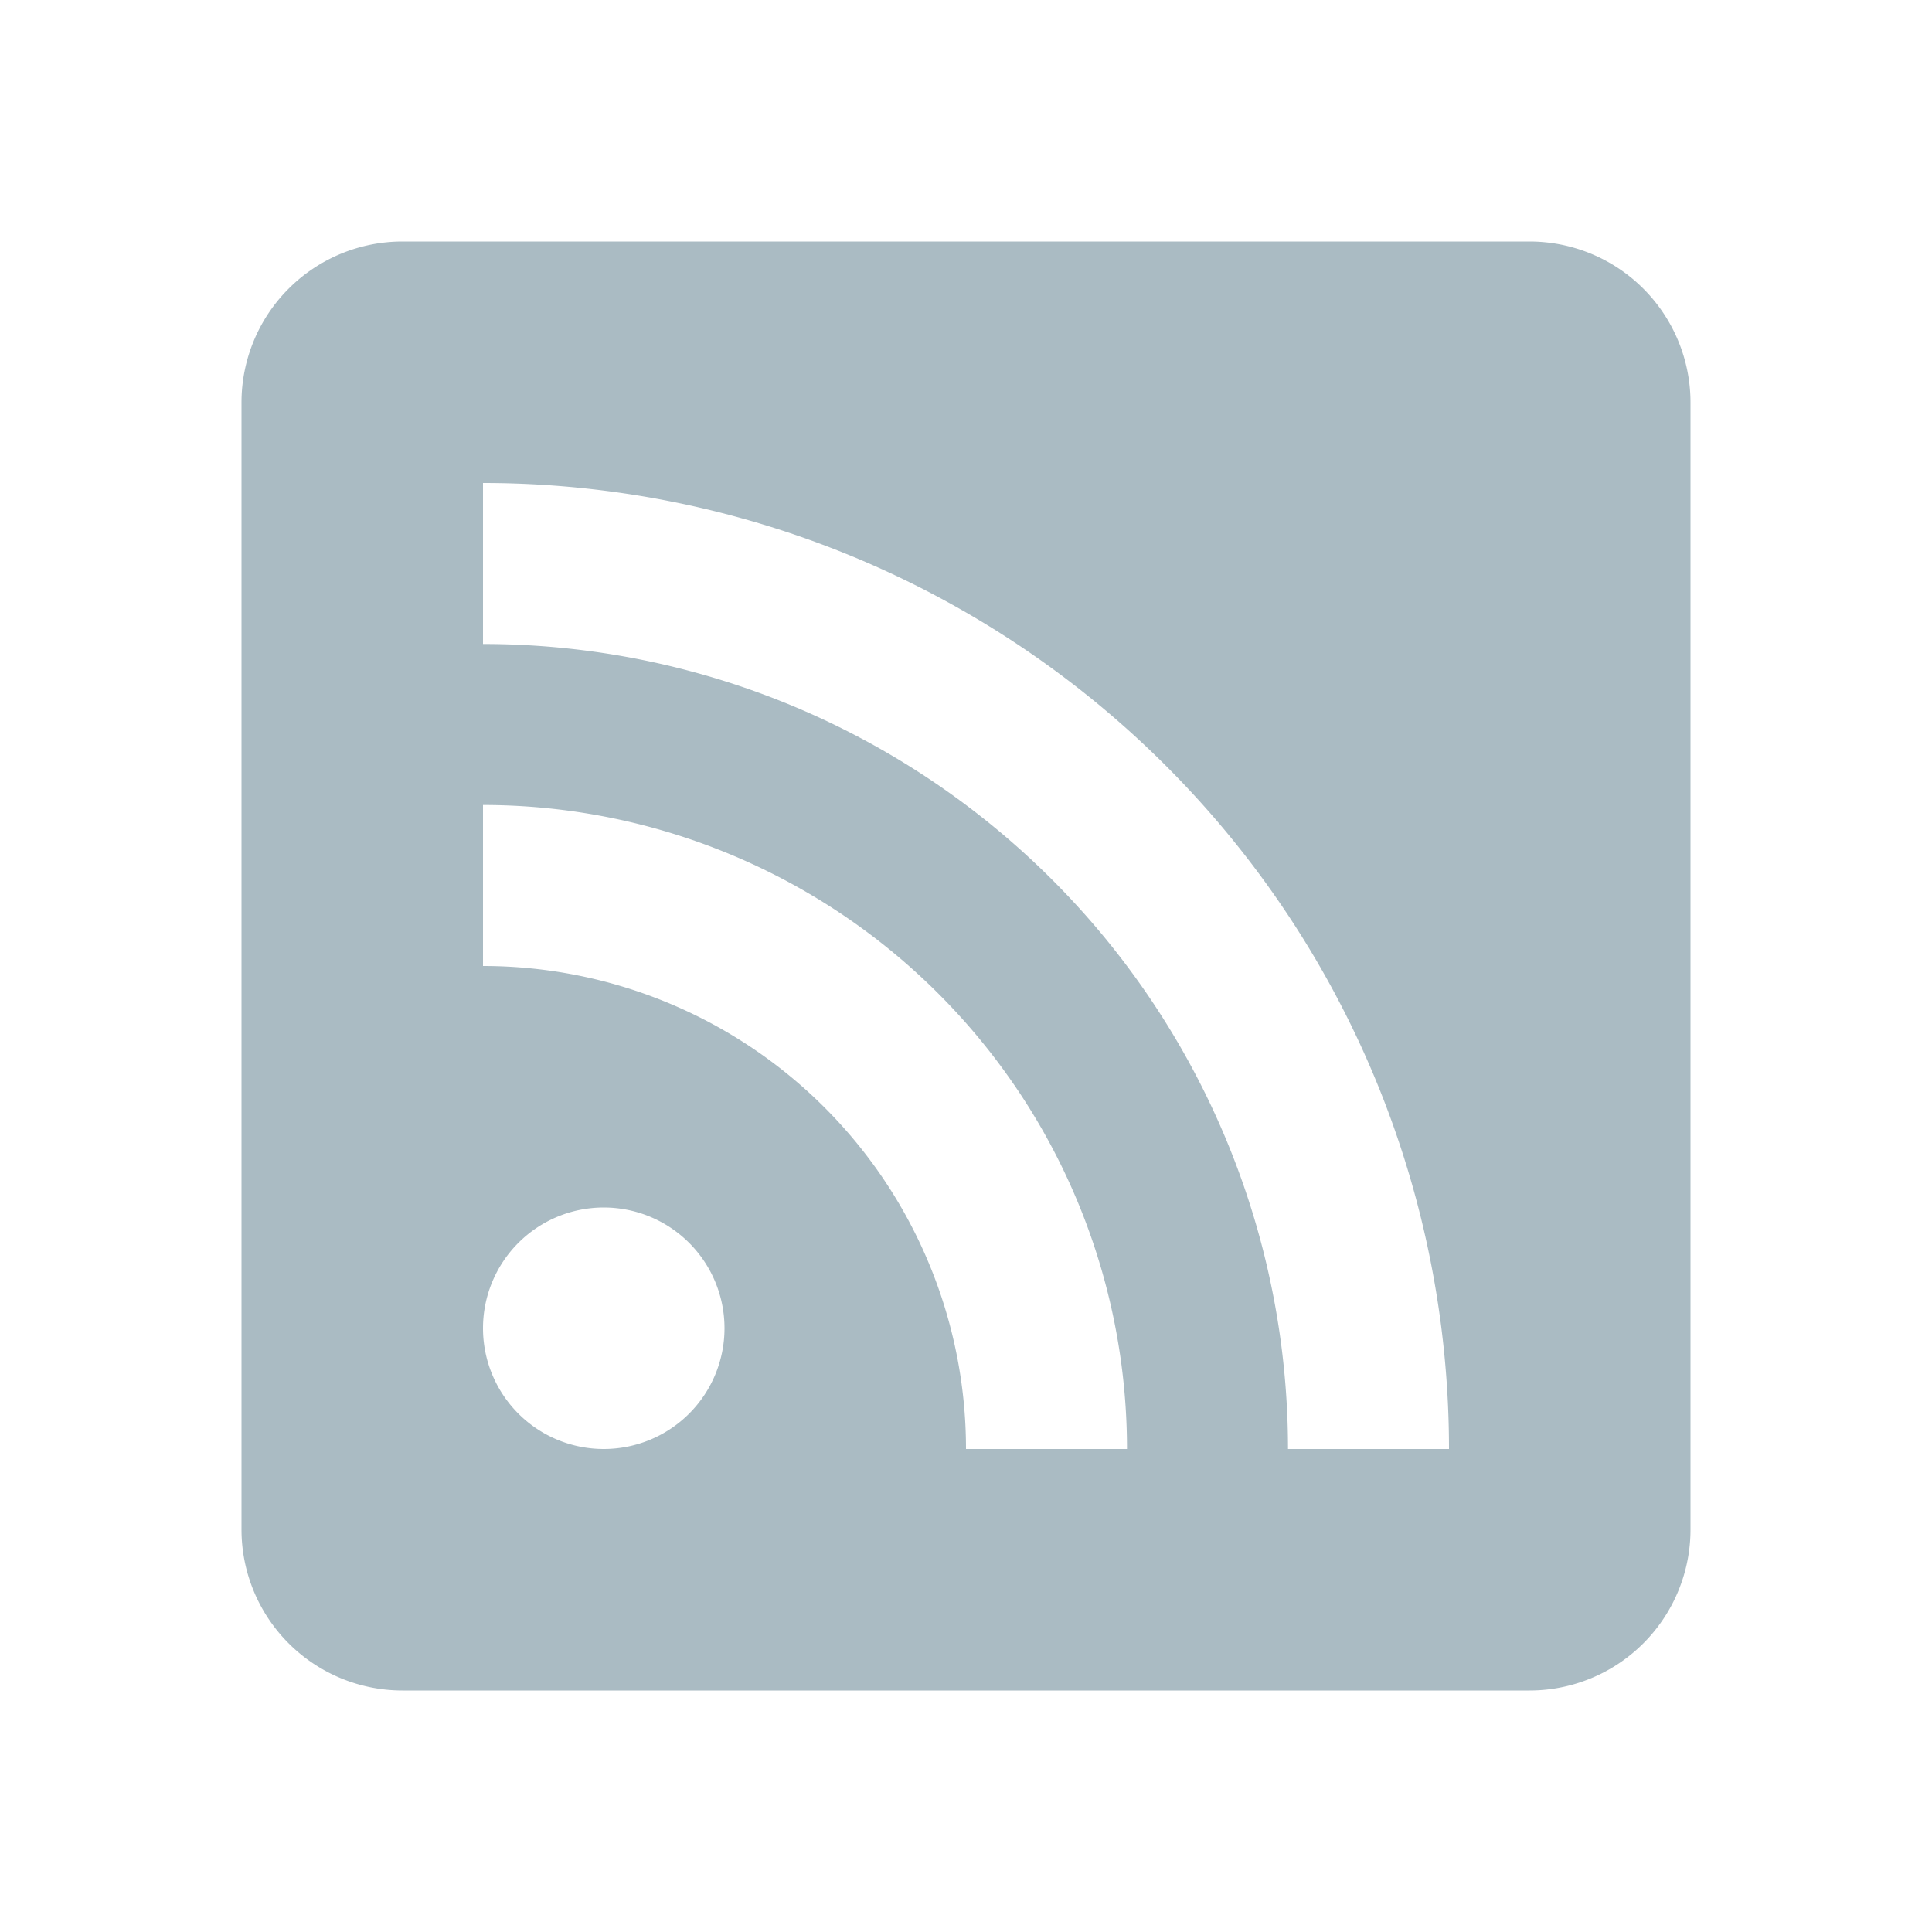 <svg xmlns="http://www.w3.org/2000/svg" viewBox="0 0 24 24"><path d="M5,3H19A2,2 0 0,1 21,5V19A2,2 0 0,1 19,21H5A2,2 0 0,1 3,19V5A2,2 0 0,1 5,3M7.5,15A1.5,1.5 0 0,0 6,16.5A1.5,1.5 0 0,0 7.5,18A1.5,1.5 0 0,0 9,16.5A1.5,1.5 0 0,0 7.5,15M6,10V12A6,6 0 0,1 12,18H14A8,8 0 0,0 6,10M6,6V8A10,10 0 0,1 16,18H18A12,12 0 0,0 6,6Z" style="fill:#AABBC3;"></path></svg>
